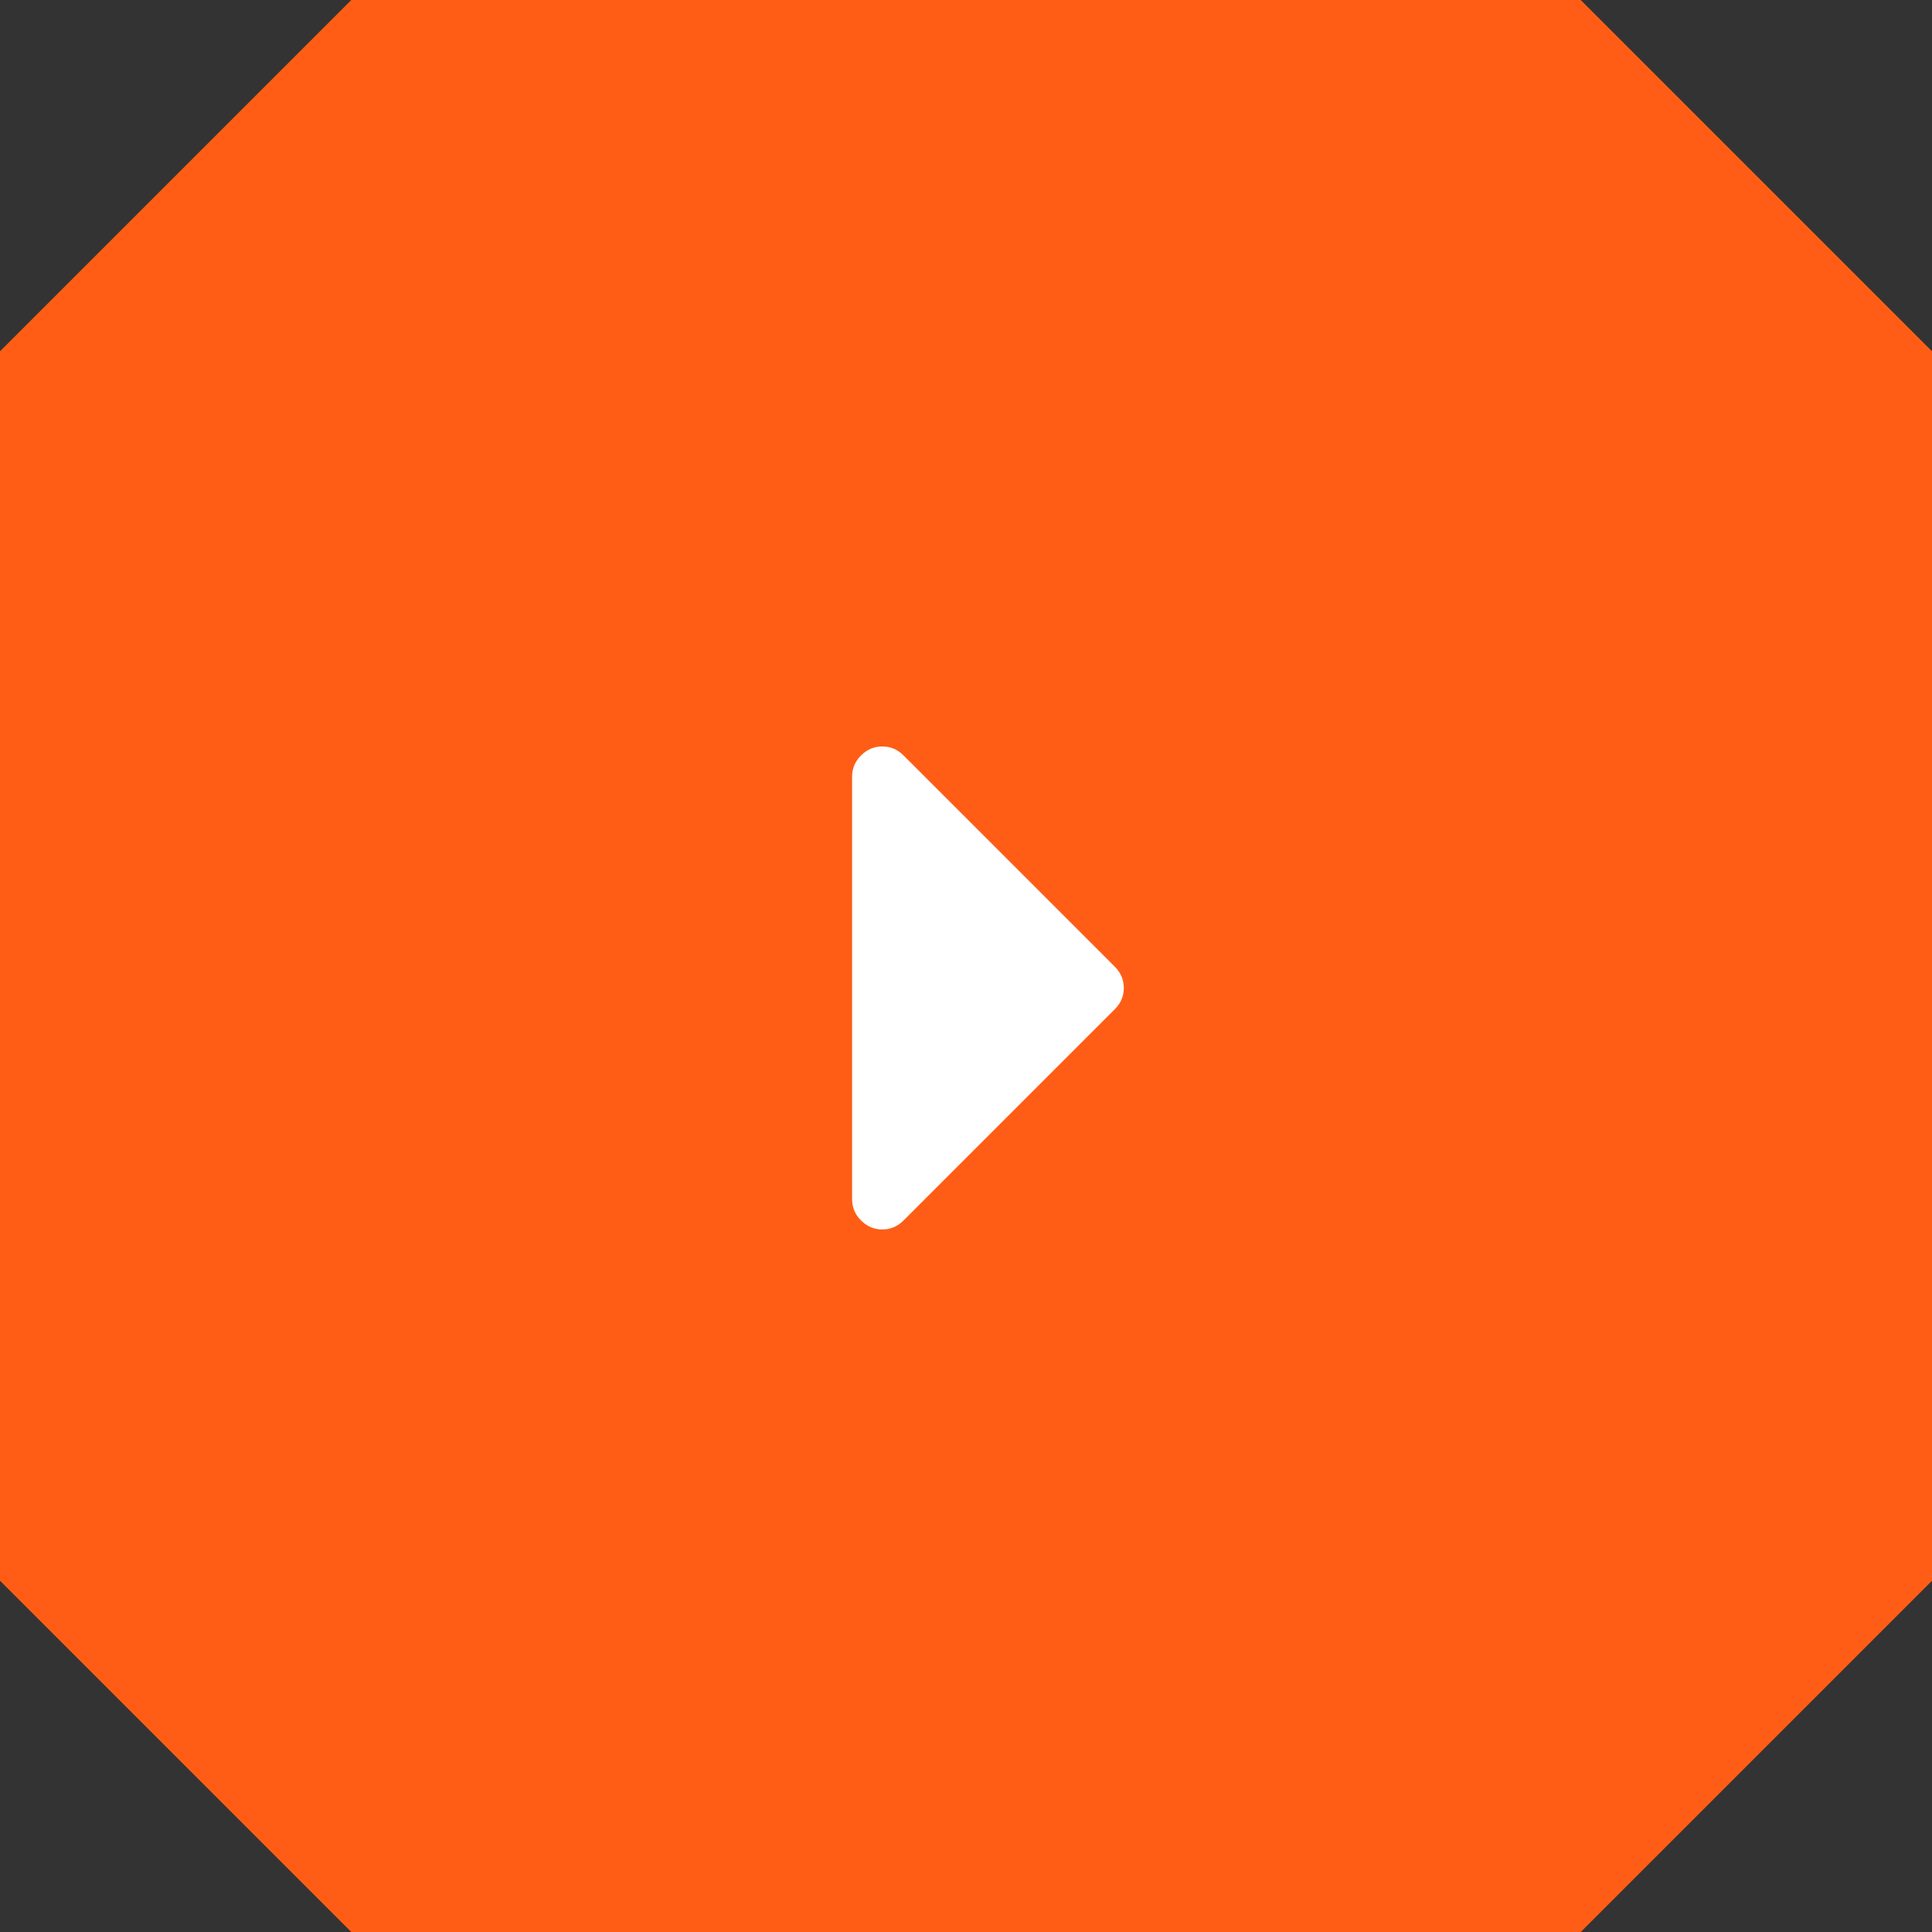 <svg width="44" height="44" viewBox="0 0 44 44" fill="none" xmlns="http://www.w3.org/2000/svg">
<rect x="0" y="0" width="44" height="44" fill="#333333" stroke="none"/>
<path d="M40 40L36 44L8 44L4 40L1.17622e-06 36L3.62406e-06 8L4 4L8 -2.67038e-06L36 -2.22545e-07L40.5 4.5L44 8L44 36L40 40Z" fill="#FF5D16"/>
<g clip-path="url(#clip0_581_1177)">
<path d="M19.61 17.204C19.474 17.34 19.406 17.501 19.406 17.688L19.406 27.312C19.406 27.499 19.474 27.66 19.61 27.796C19.747 27.932 19.908 28 20.094 28C20.28 28 20.441 27.932 20.577 27.796L25.39 22.983C25.526 22.847 25.594 22.686 25.594 22.5C25.594 22.314 25.526 22.153 25.39 22.017L20.577 17.204C20.441 17.068 20.28 17 20.094 17C19.908 17 19.747 17.068 19.61 17.204Z" fill="white"/>
</g>
<defs>
<clipPath id="clip0_581_1177">
<rect width="11" height="11" fill="white" transform="translate(17 28) rotate(-90)"/>
</clipPath>
</defs>
</svg>
